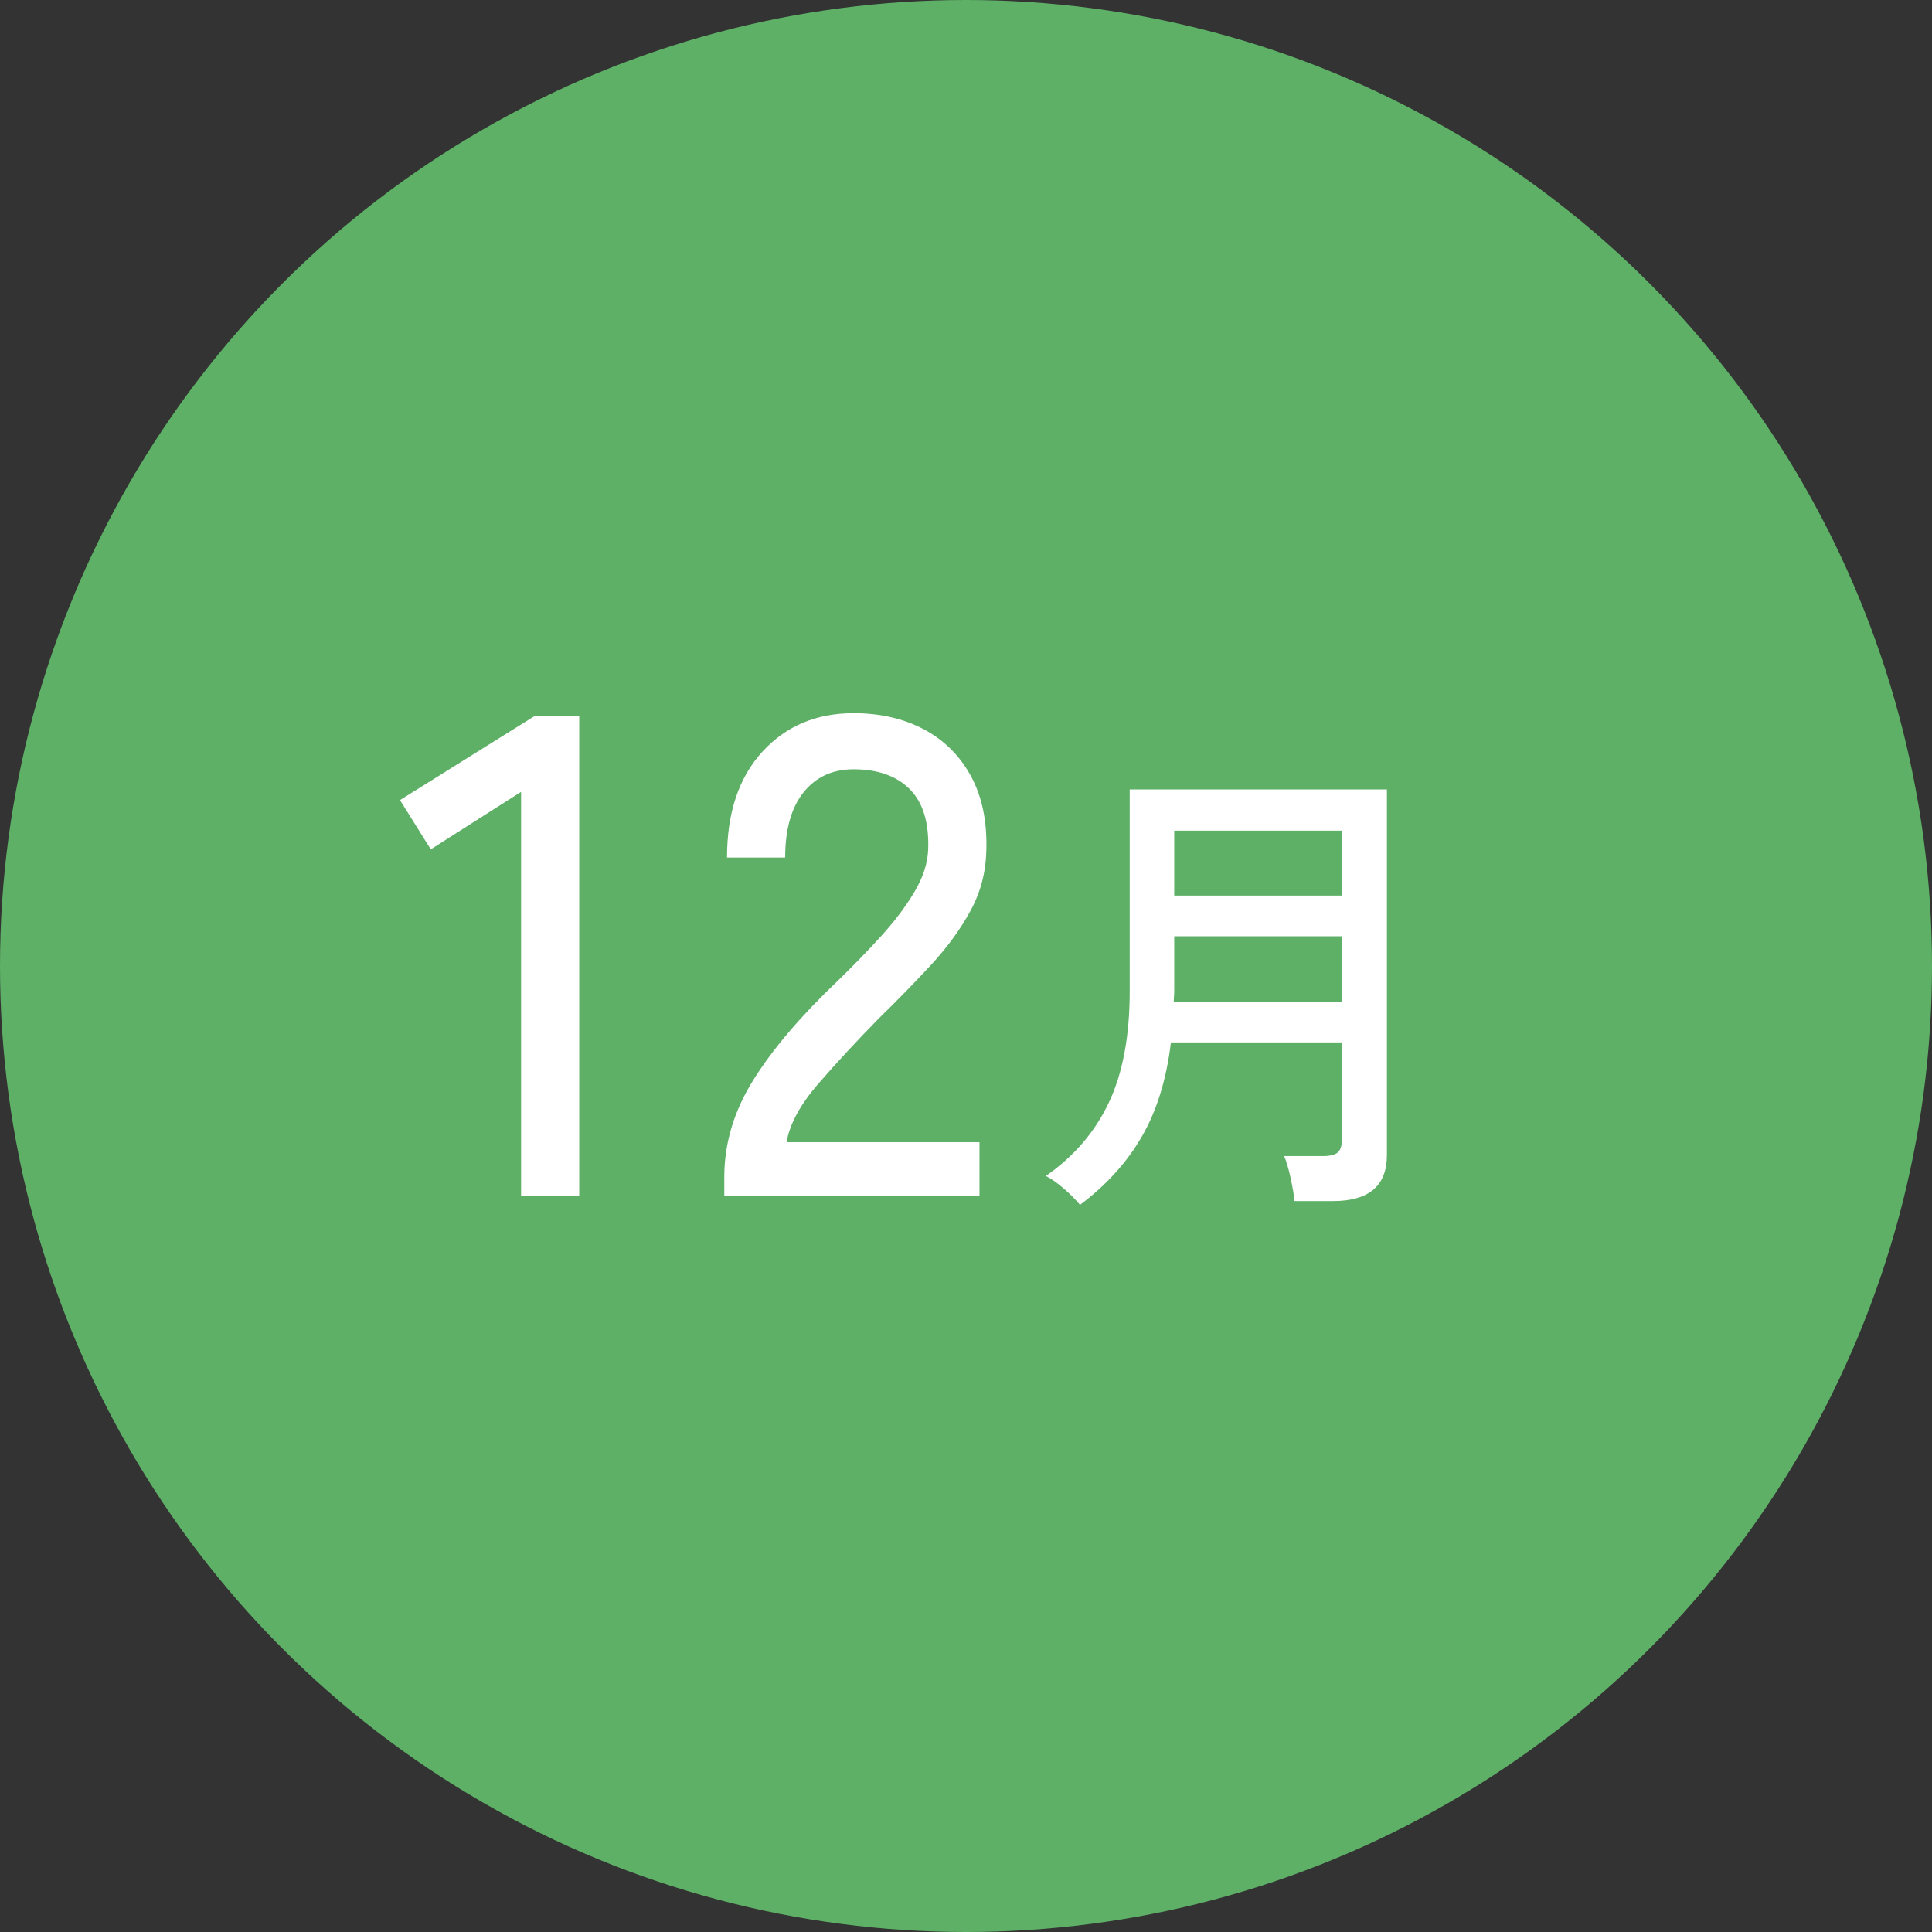 <?xml version="1.0" encoding="UTF-8"?><svg id="b" xmlns="http://www.w3.org/2000/svg" viewBox="0 0 73.416 73.416"><rect x="0" y="0" width="73.416" height="73.416" fill="#333333" stroke="none"/><defs><style>.d{fill:#fff;}.e{fill:#5db066;}</style></defs><g id="c"><circle class="e" cx="36.708" cy="36.708" r="36.708"/><path class="d" d="M19.801,45.457v-15.366l-3.432,2.184-1.17-1.872,5.122-3.198h1.69v18.252h-2.21Z"/><path class="d" d="M27.523,45.457v-.728c0-1.283.368-2.513,1.105-3.692.736-1.179,1.807-2.435,3.211-3.77.589-.572,1.14-1.14,1.651-1.703.511-.563.932-1.122,1.261-1.677.329-.555.502-1.092.52-1.612.035-1.022-.2-1.785-.702-2.288-.503-.502-1.213-.754-2.132-.754-.797,0-1.43.291-1.898.871-.468.581-.702,1.409-.702,2.483h-2.21c0-1.698.446-3.038,1.339-4.017.893-.979,2.05-1.469,3.471-1.469,1.005,0,1.894.204,2.665.611.771.408,1.369,1.001,1.794,1.781.424.78.62,1.725.585,2.834-.018.815-.217,1.573-.598,2.275s-.875,1.382-1.482,2.041c-.607.659-1.283,1.352-2.028,2.08-.832.849-1.591,1.668-2.275,2.457-.685.789-1.088,1.53-1.209,2.223h7.332v2.054h-9.698Z"/><path class="d" d="M41.039,45.785c-.132-.168-.327-.366-.585-.594s-.495-.396-.711-.504c1.068-.744,1.866-1.674,2.394-2.79.528-1.116.792-2.526.792-4.23v-7.668h9.774v13.896c0,1.164-.684,1.746-2.052,1.746h-1.458c-.024-.24-.075-.537-.153-.891s-.159-.627-.243-.819h1.476c.264,0,.45-.045.558-.135.108-.09.162-.261.162-.513v-3.672h-6.498c-.168,1.404-.537,2.598-1.107,3.582-.57.984-1.353,1.848-2.349,2.592ZM44.603,38.081h6.39v-2.502h-6.372v2.07c0,.072-.003.144-.009.216-.006.072-.009.144-.009.216ZM44.621,34.031h6.372v-2.466h-6.372v2.466Z"/></g></svg>